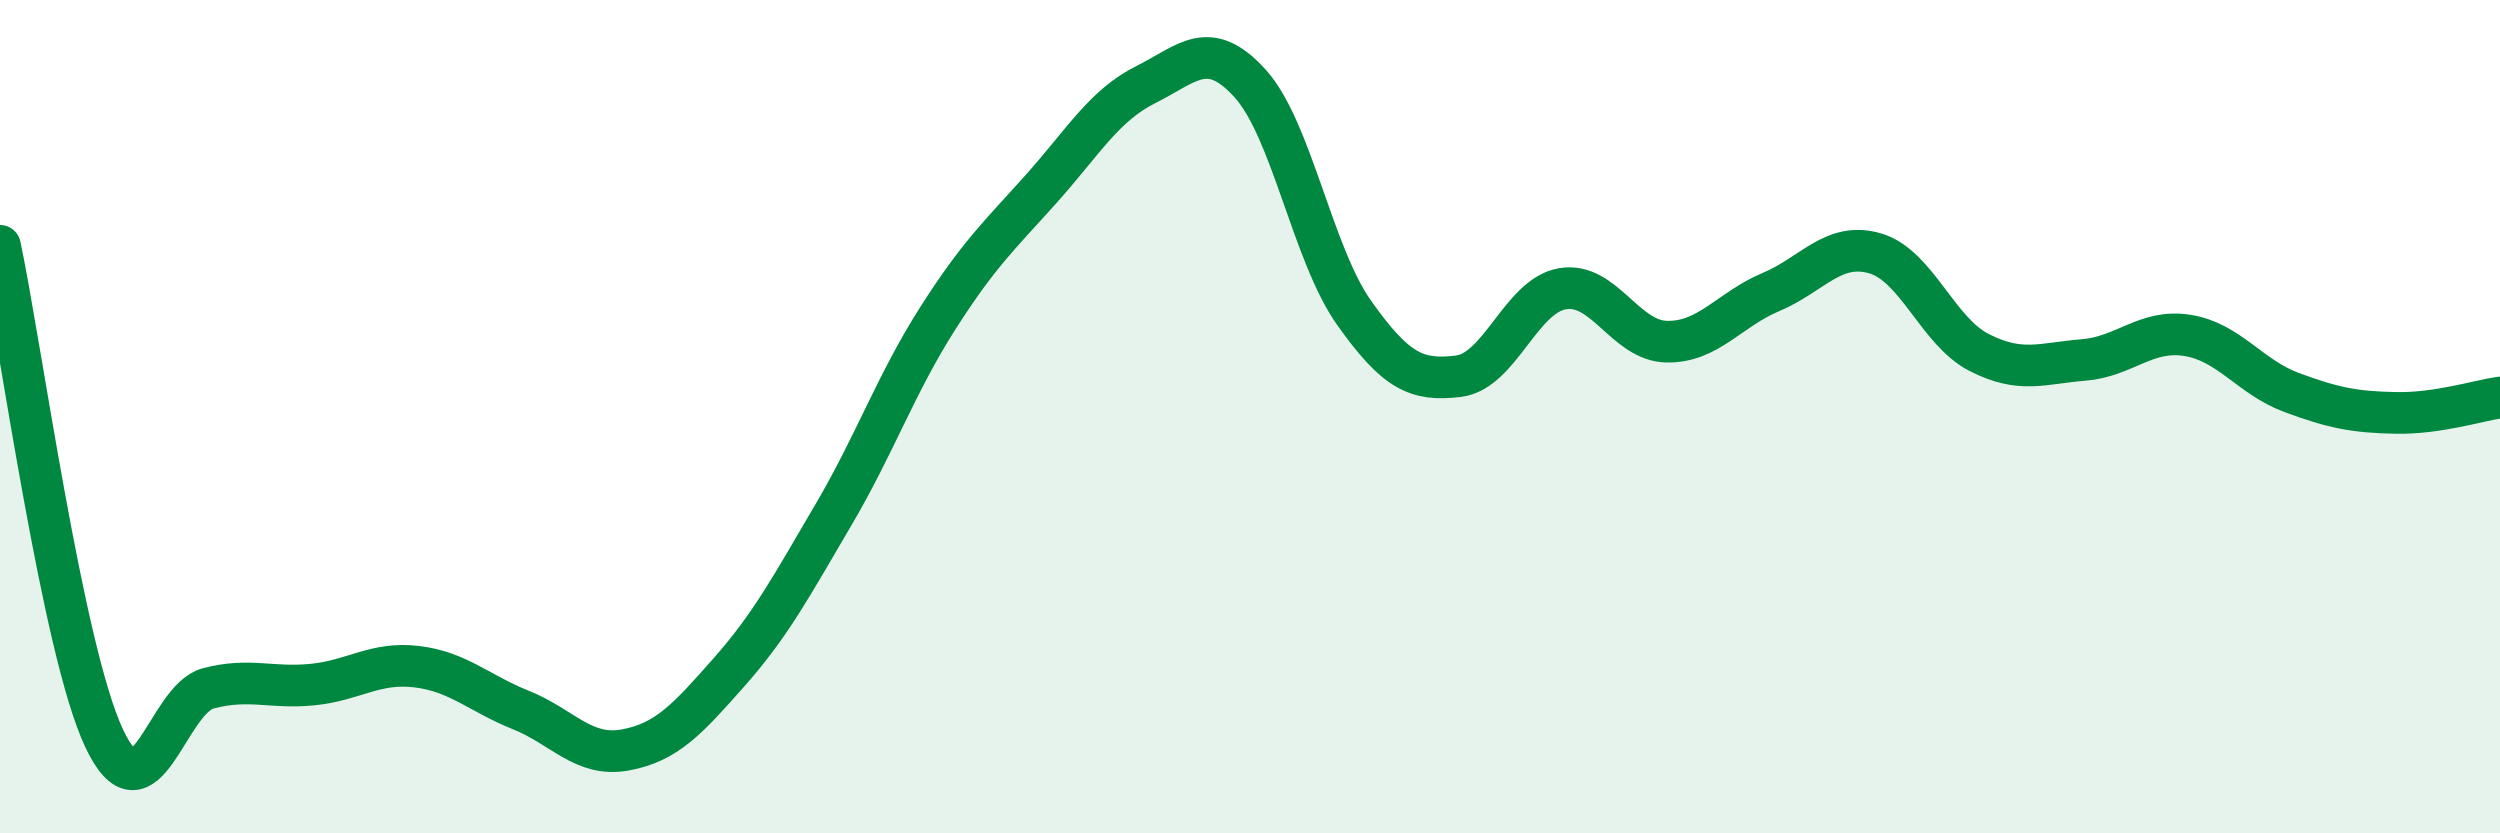 
    <svg width="60" height="20" viewBox="0 0 60 20" xmlns="http://www.w3.org/2000/svg">
      <path
        d="M 0,5.9 C 0.5,8.26 1.5,15.6 2.5,17.72 C 3.5,19.84 4,16.78 5,16.52 C 6,16.26 6.5,16.53 7.5,16.43 C 8.5,16.33 9,15.88 10,16 C 11,16.12 11.5,16.64 12.5,17.04 C 13.5,17.44 14,18.18 15,18 C 16,17.82 16.5,17.26 17.5,16.13 C 18.5,15 19,14.06 20,12.36 C 21,10.66 21.5,9.22 22.5,7.65 C 23.5,6.08 24,5.64 25,4.52 C 26,3.4 26.5,2.53 27.5,2.03 C 28.5,1.53 29,0.9 30,2 C 31,3.1 31.5,6.1 32.5,7.51 C 33.5,8.92 34,9.15 35,9.03 C 36,8.91 36.5,7.1 37.5,6.93 C 38.5,6.76 39,8.18 40,8.2 C 41,8.22 41.5,7.43 42.5,7.01 C 43.5,6.59 44,5.79 45,6.08 C 46,6.37 46.5,7.95 47.5,8.46 C 48.5,8.97 49,8.72 50,8.64 C 51,8.56 51.5,7.89 52.5,8.05 C 53.5,8.21 54,9.05 55,9.42 C 56,9.79 56.5,9.89 57.5,9.91 C 58.5,9.93 59.5,9.61 60,9.54L60 20L0 20Z"
        fill="#008740"
        opacity="0.1"
        stroke-linecap="round"
        stroke-linejoin="round"
      />
      <path
        d="M 0,5.9 C 0.5,8.26 1.5,15.6 2.5,17.72 C 3.5,19.84 4,16.78 5,16.52 C 6,16.26 6.5,16.53 7.5,16.43 C 8.5,16.33 9,15.88 10,16 C 11,16.12 11.5,16.64 12.5,17.04 C 13.5,17.44 14,18.18 15,18 C 16,17.82 16.5,17.26 17.5,16.13 C 18.5,15 19,14.06 20,12.36 C 21,10.66 21.5,9.22 22.5,7.65 C 23.5,6.08 24,5.64 25,4.52 C 26,3.4 26.5,2.53 27.5,2.03 C 28.5,1.53 29,0.9 30,2 C 31,3.1 31.5,6.1 32.5,7.51 C 33.5,8.92 34,9.15 35,9.03 C 36,8.91 36.5,7.1 37.5,6.93 C 38.5,6.76 39,8.18 40,8.2 C 41,8.22 41.5,7.43 42.5,7.01 C 43.5,6.59 44,5.79 45,6.08 C 46,6.37 46.5,7.95 47.5,8.46 C 48.5,8.97 49,8.72 50,8.64 C 51,8.56 51.5,7.89 52.5,8.05 C 53.5,8.21 54,9.05 55,9.42 C 56,9.79 56.5,9.89 57.5,9.91 C 58.5,9.93 59.5,9.61 60,9.54"
        stroke="#008740"
        stroke-width="1"
        fill="none"
        stroke-linecap="round"
        stroke-linejoin="round"
      />
    </svg>
  